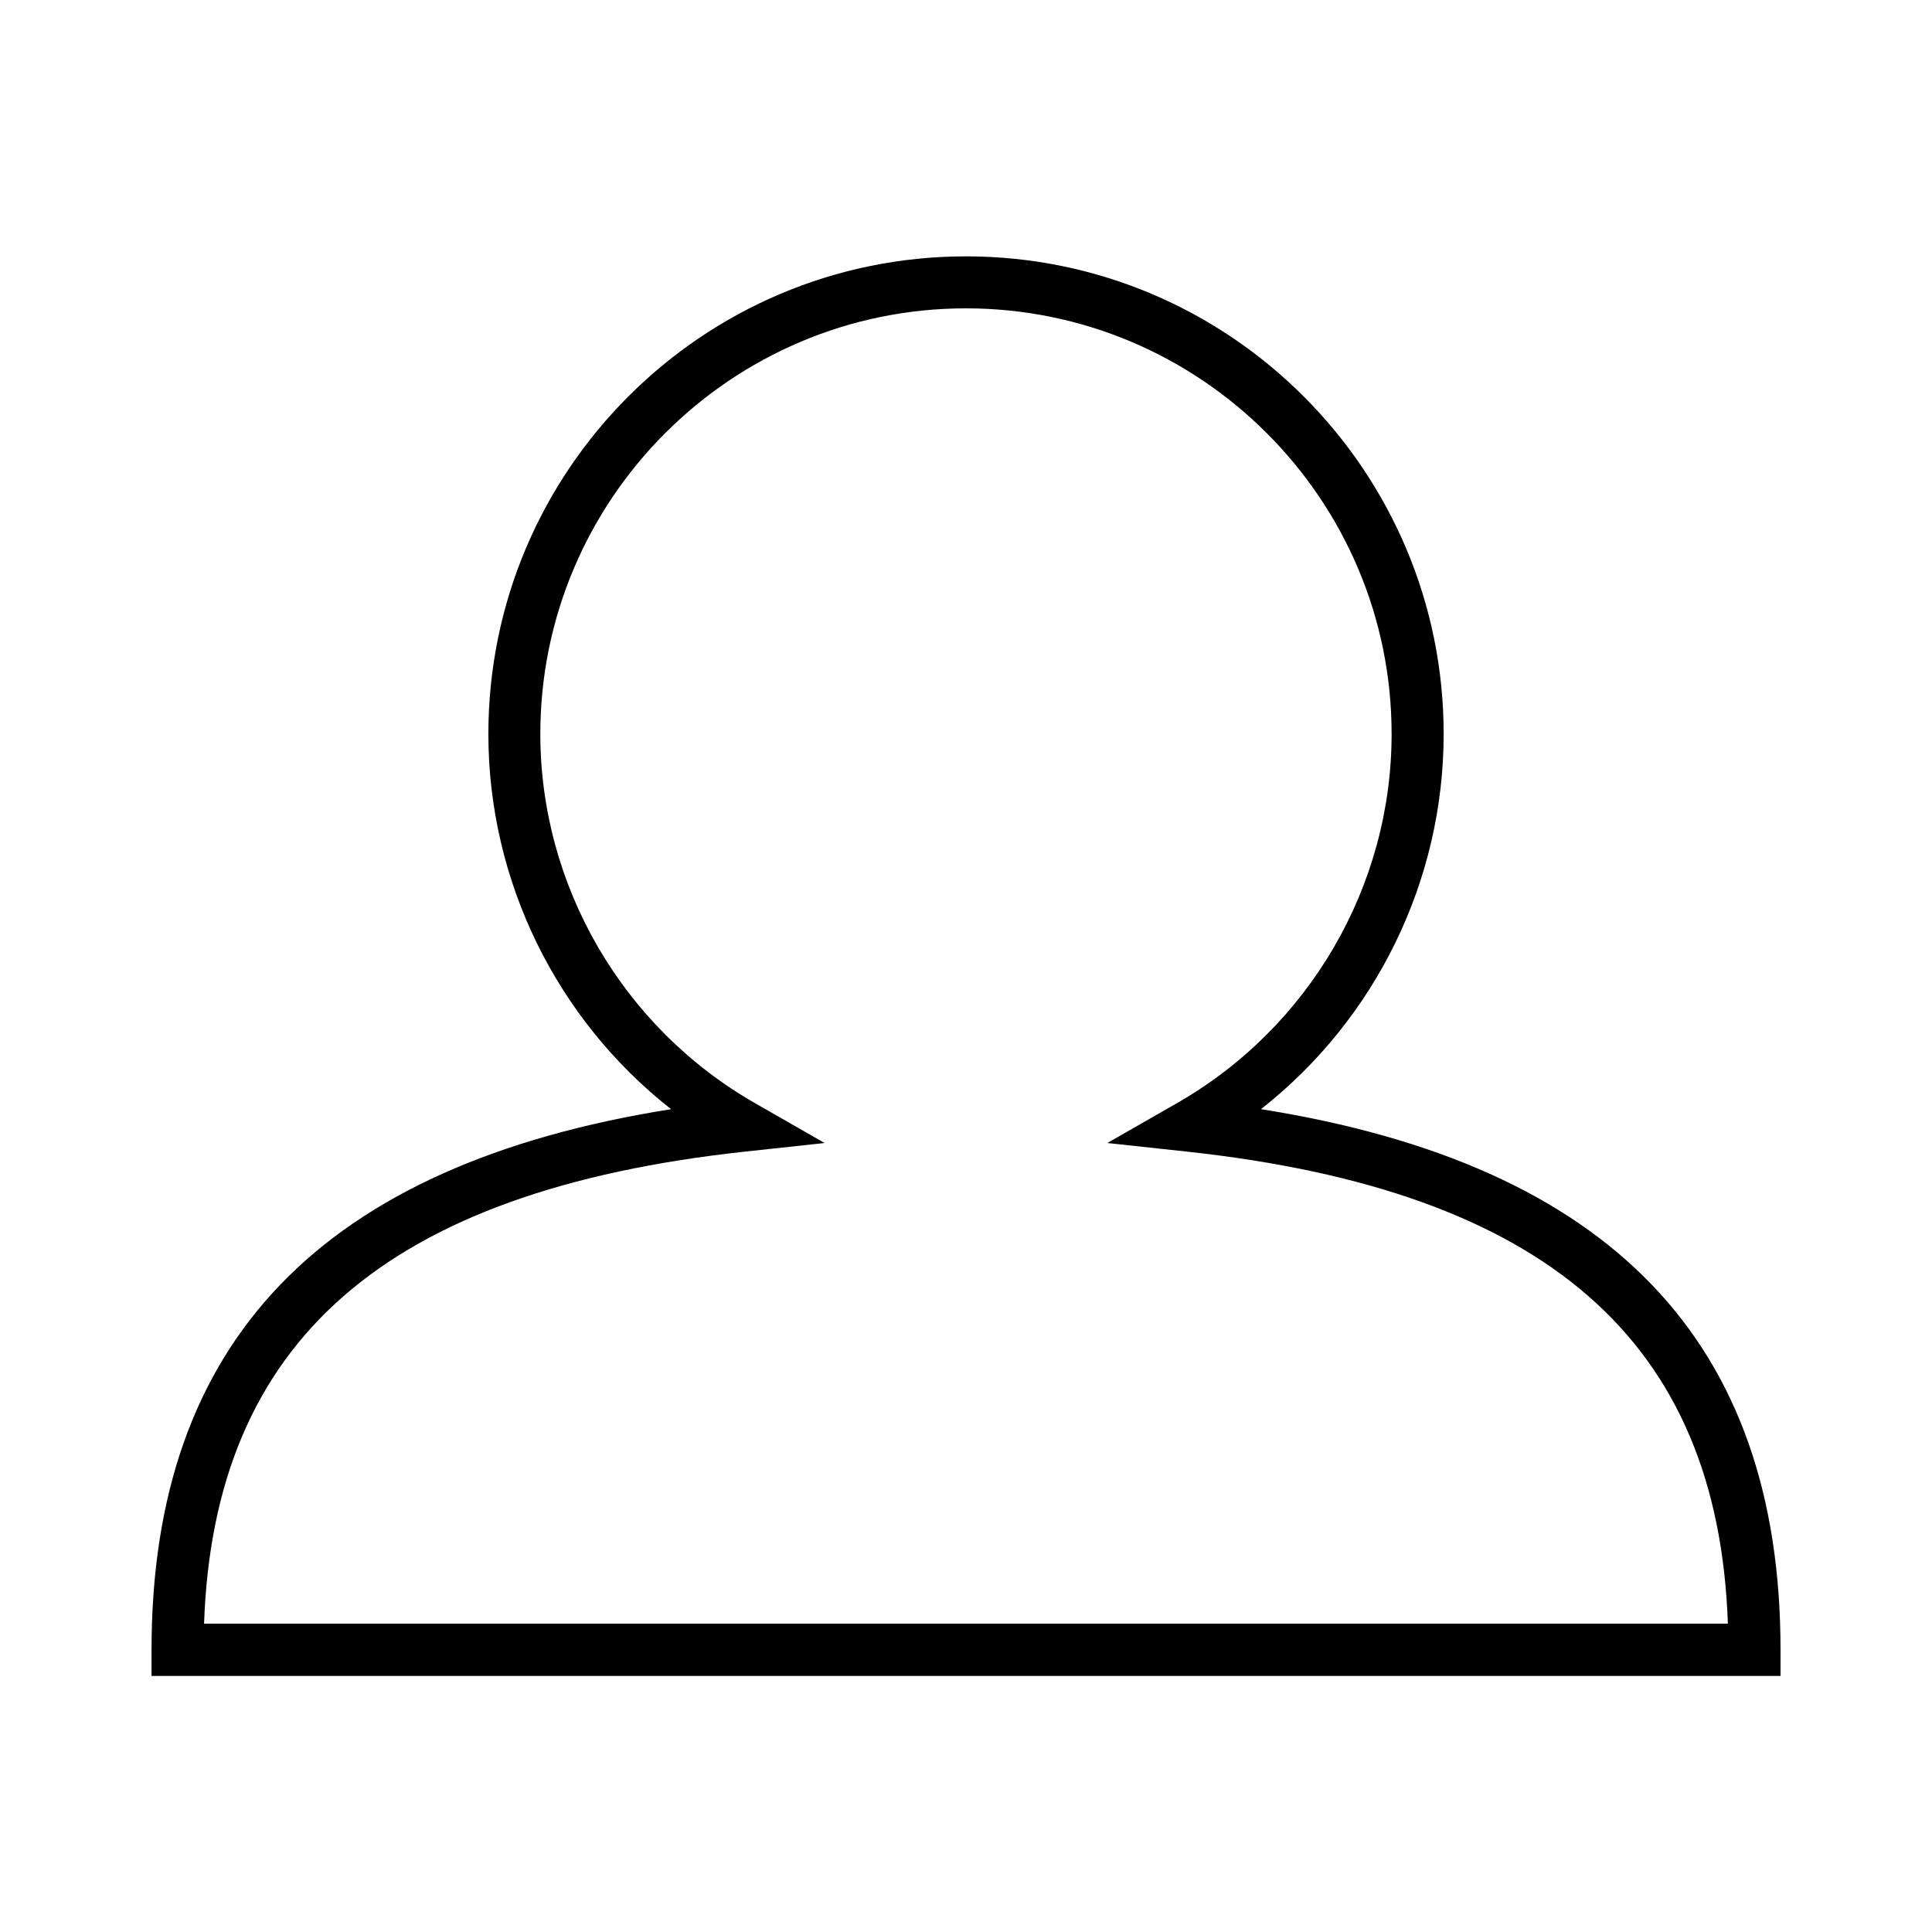 <?xml version="1.0" encoding="UTF-8"?>
<!-- Uploaded to: ICON Repo, www.iconrepo.com, Generator: ICON Repo Mixer Tools -->
<svg fill="#000000" width="800px" height="800px" version="1.1" viewBox="144 144 512 512" xmlns="http://www.w3.org/2000/svg">
 <path d="m478.17 437.94c30.465-23.93 48.414-60.613 48.414-99.422 0-69.824-56.758-126.58-126.58-126.58s-126.58 56.758-126.58 126.58c0 38.809 17.949 75.492 48.414 99.422-92.656 14.723-137.68 61.637-137.68 143.27v6.926h431.7v-6.926c-0.004-81.633-45.031-128.55-137.68-143.27zm-280.09 136.34c2.598-75.02 48.254-114.77 143.35-125.09l21.098-2.281-18.422-10.547c-35.109-20.074-56.914-57.625-56.914-97.848 0-62.188 50.617-112.8 112.8-112.8s112.8 50.617 112.8 112.8c0 40.305-21.805 77.777-56.914 97.848l-18.422 10.547 21.098 2.281c95.094 10.312 140.75 50.066 143.35 125.09z"/>
</svg>
